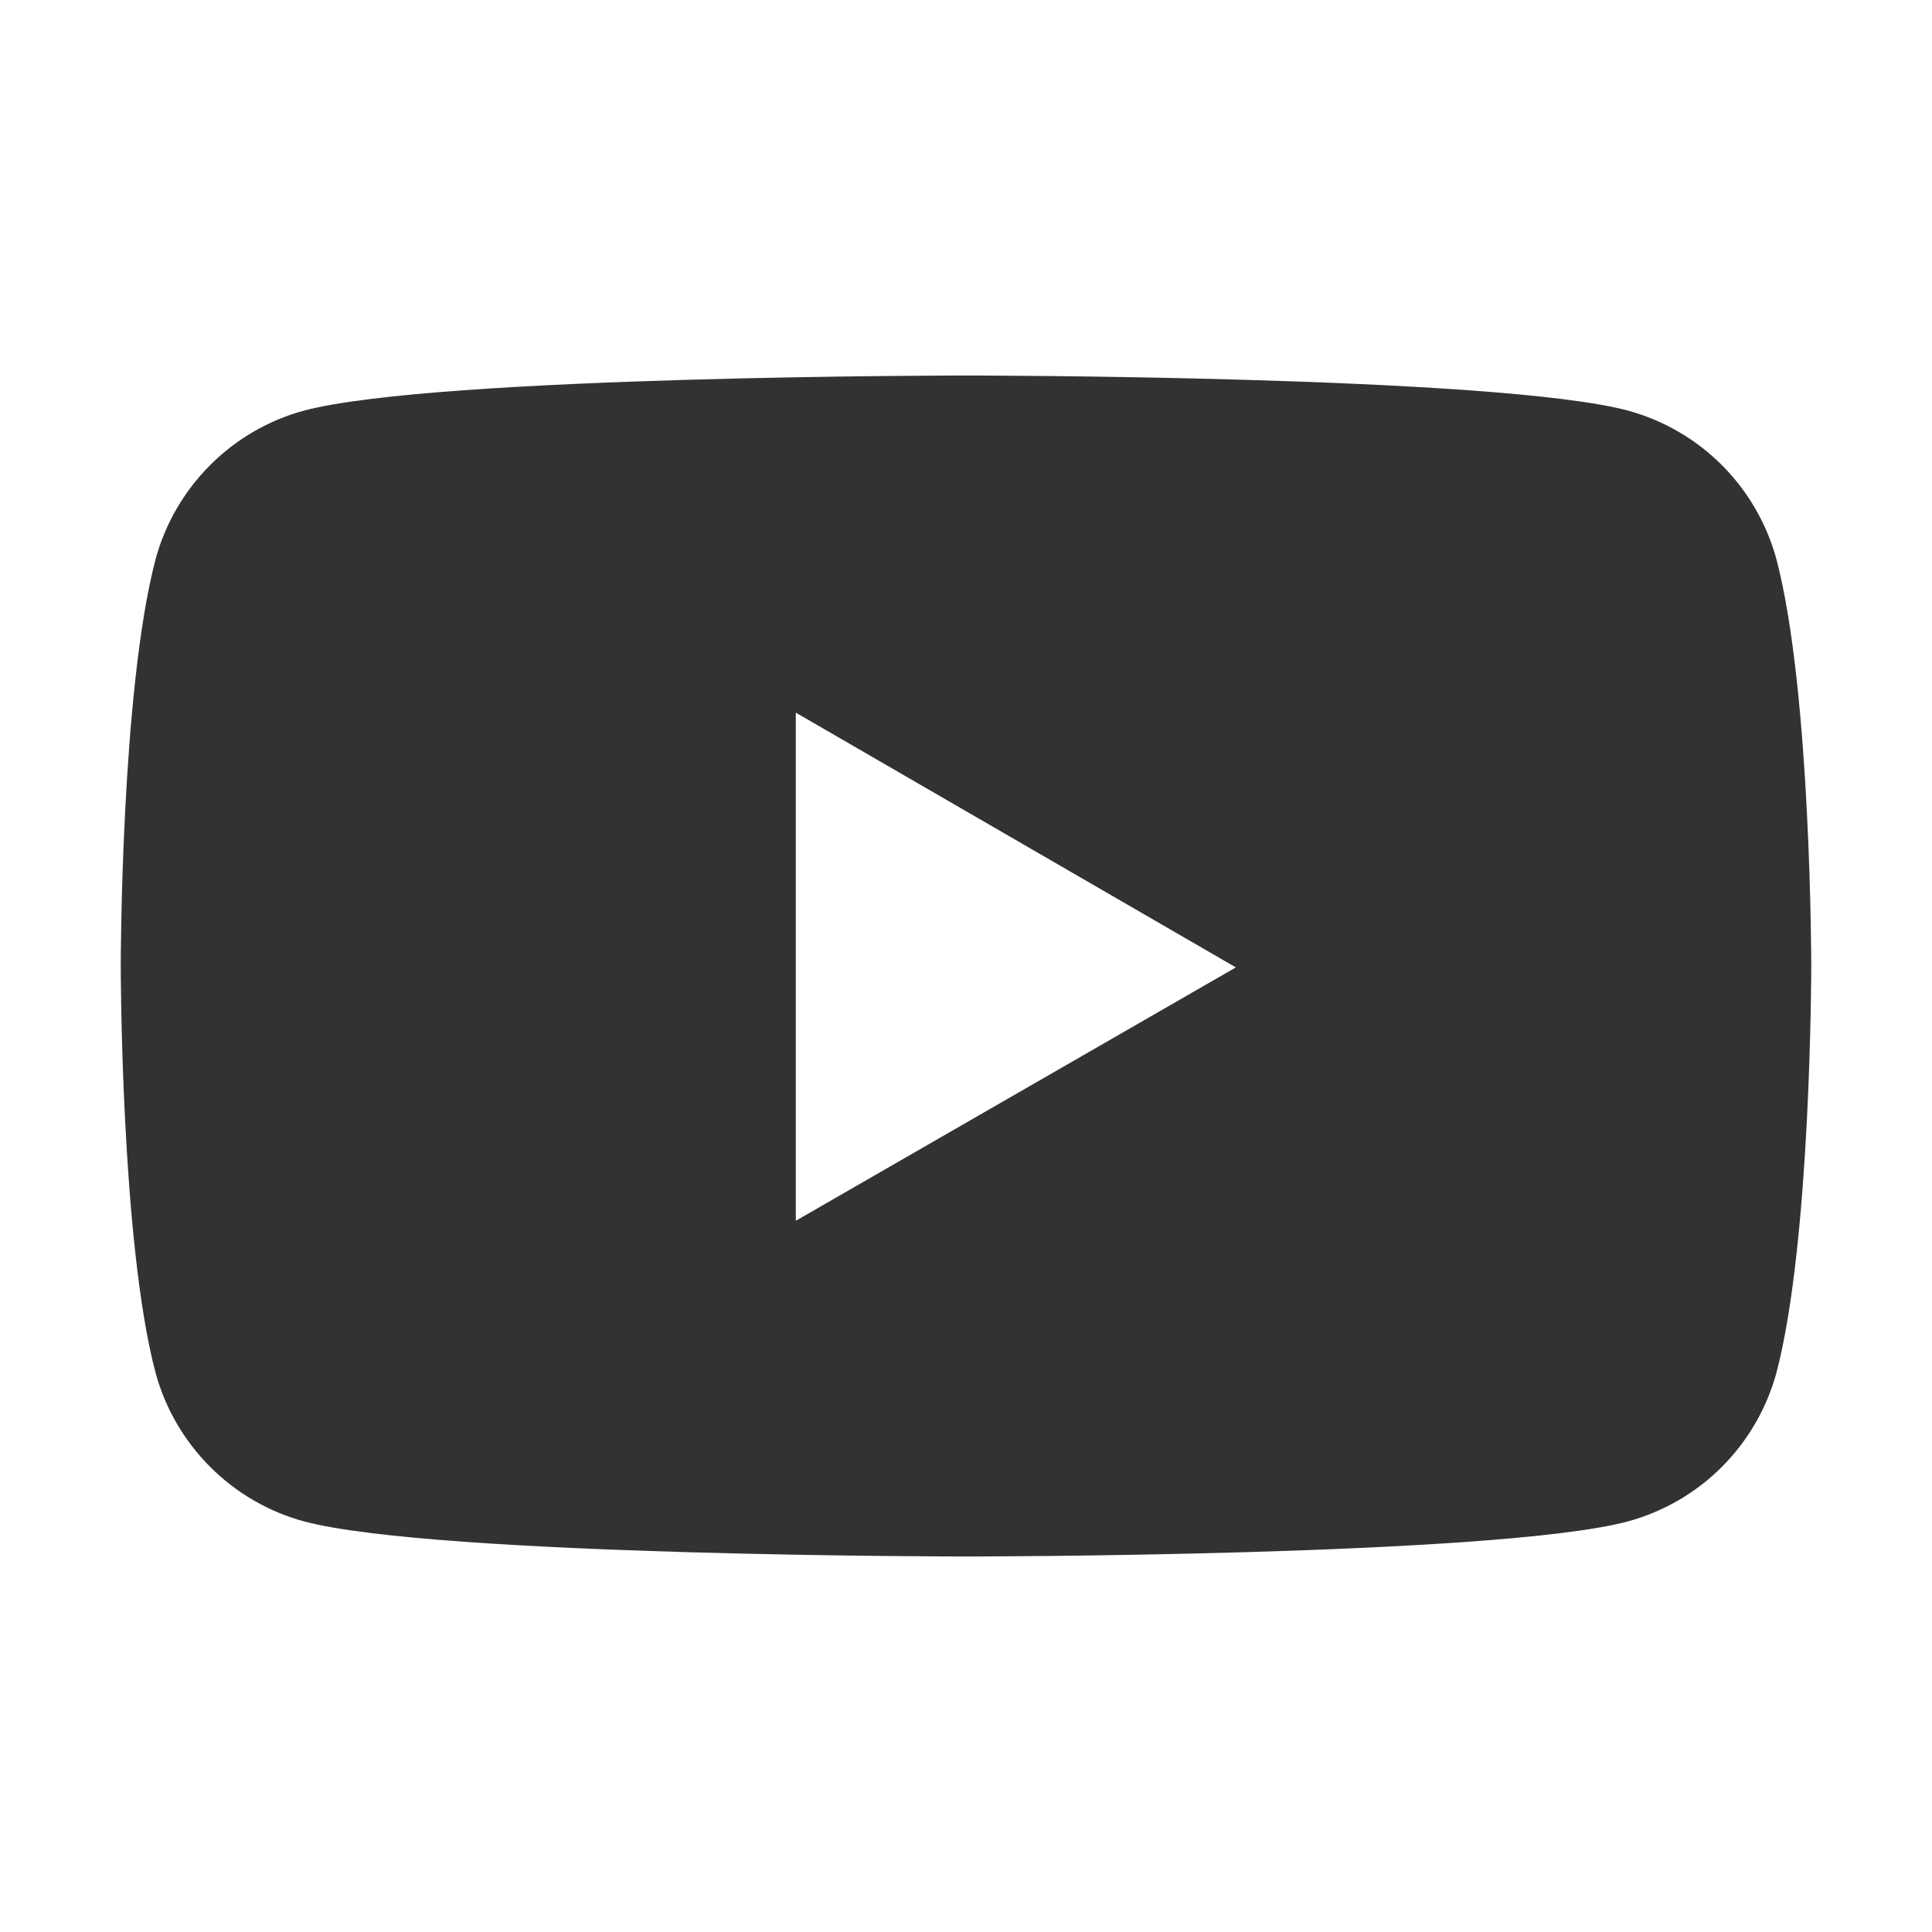 <svg width="22" height="22" viewBox="0 0 22 22" fill="none" xmlns="http://www.w3.org/2000/svg">
<path fill-rule="evenodd" clip-rule="evenodd" d="M19.607 5.296C19.904 5.594 20.119 5.964 20.229 6.37C20.625 7.876 20.625 11 20.625 11C20.625 11 20.625 14.124 20.229 15.63C20.119 16.036 19.904 16.406 19.607 16.704C19.309 17.002 18.939 17.216 18.532 17.326C17.025 17.724 11 17.724 11 17.724C11 17.724 4.975 17.724 3.468 17.326C2.644 17.105 1.994 16.455 1.771 15.63C1.375 14.139 1.375 11 1.375 11C1.375 11 1.375 7.876 1.771 6.37C1.994 5.545 2.643 4.895 3.468 4.674C4.975 4.276 11 4.276 11 4.276C11 4.276 17.025 4.276 18.532 4.674C18.939 4.784 19.309 4.998 19.607 5.296ZM14.073 11.016L9.062 13.901V8.115L14.073 11.016Z" fill="#323232"/>
</svg>
